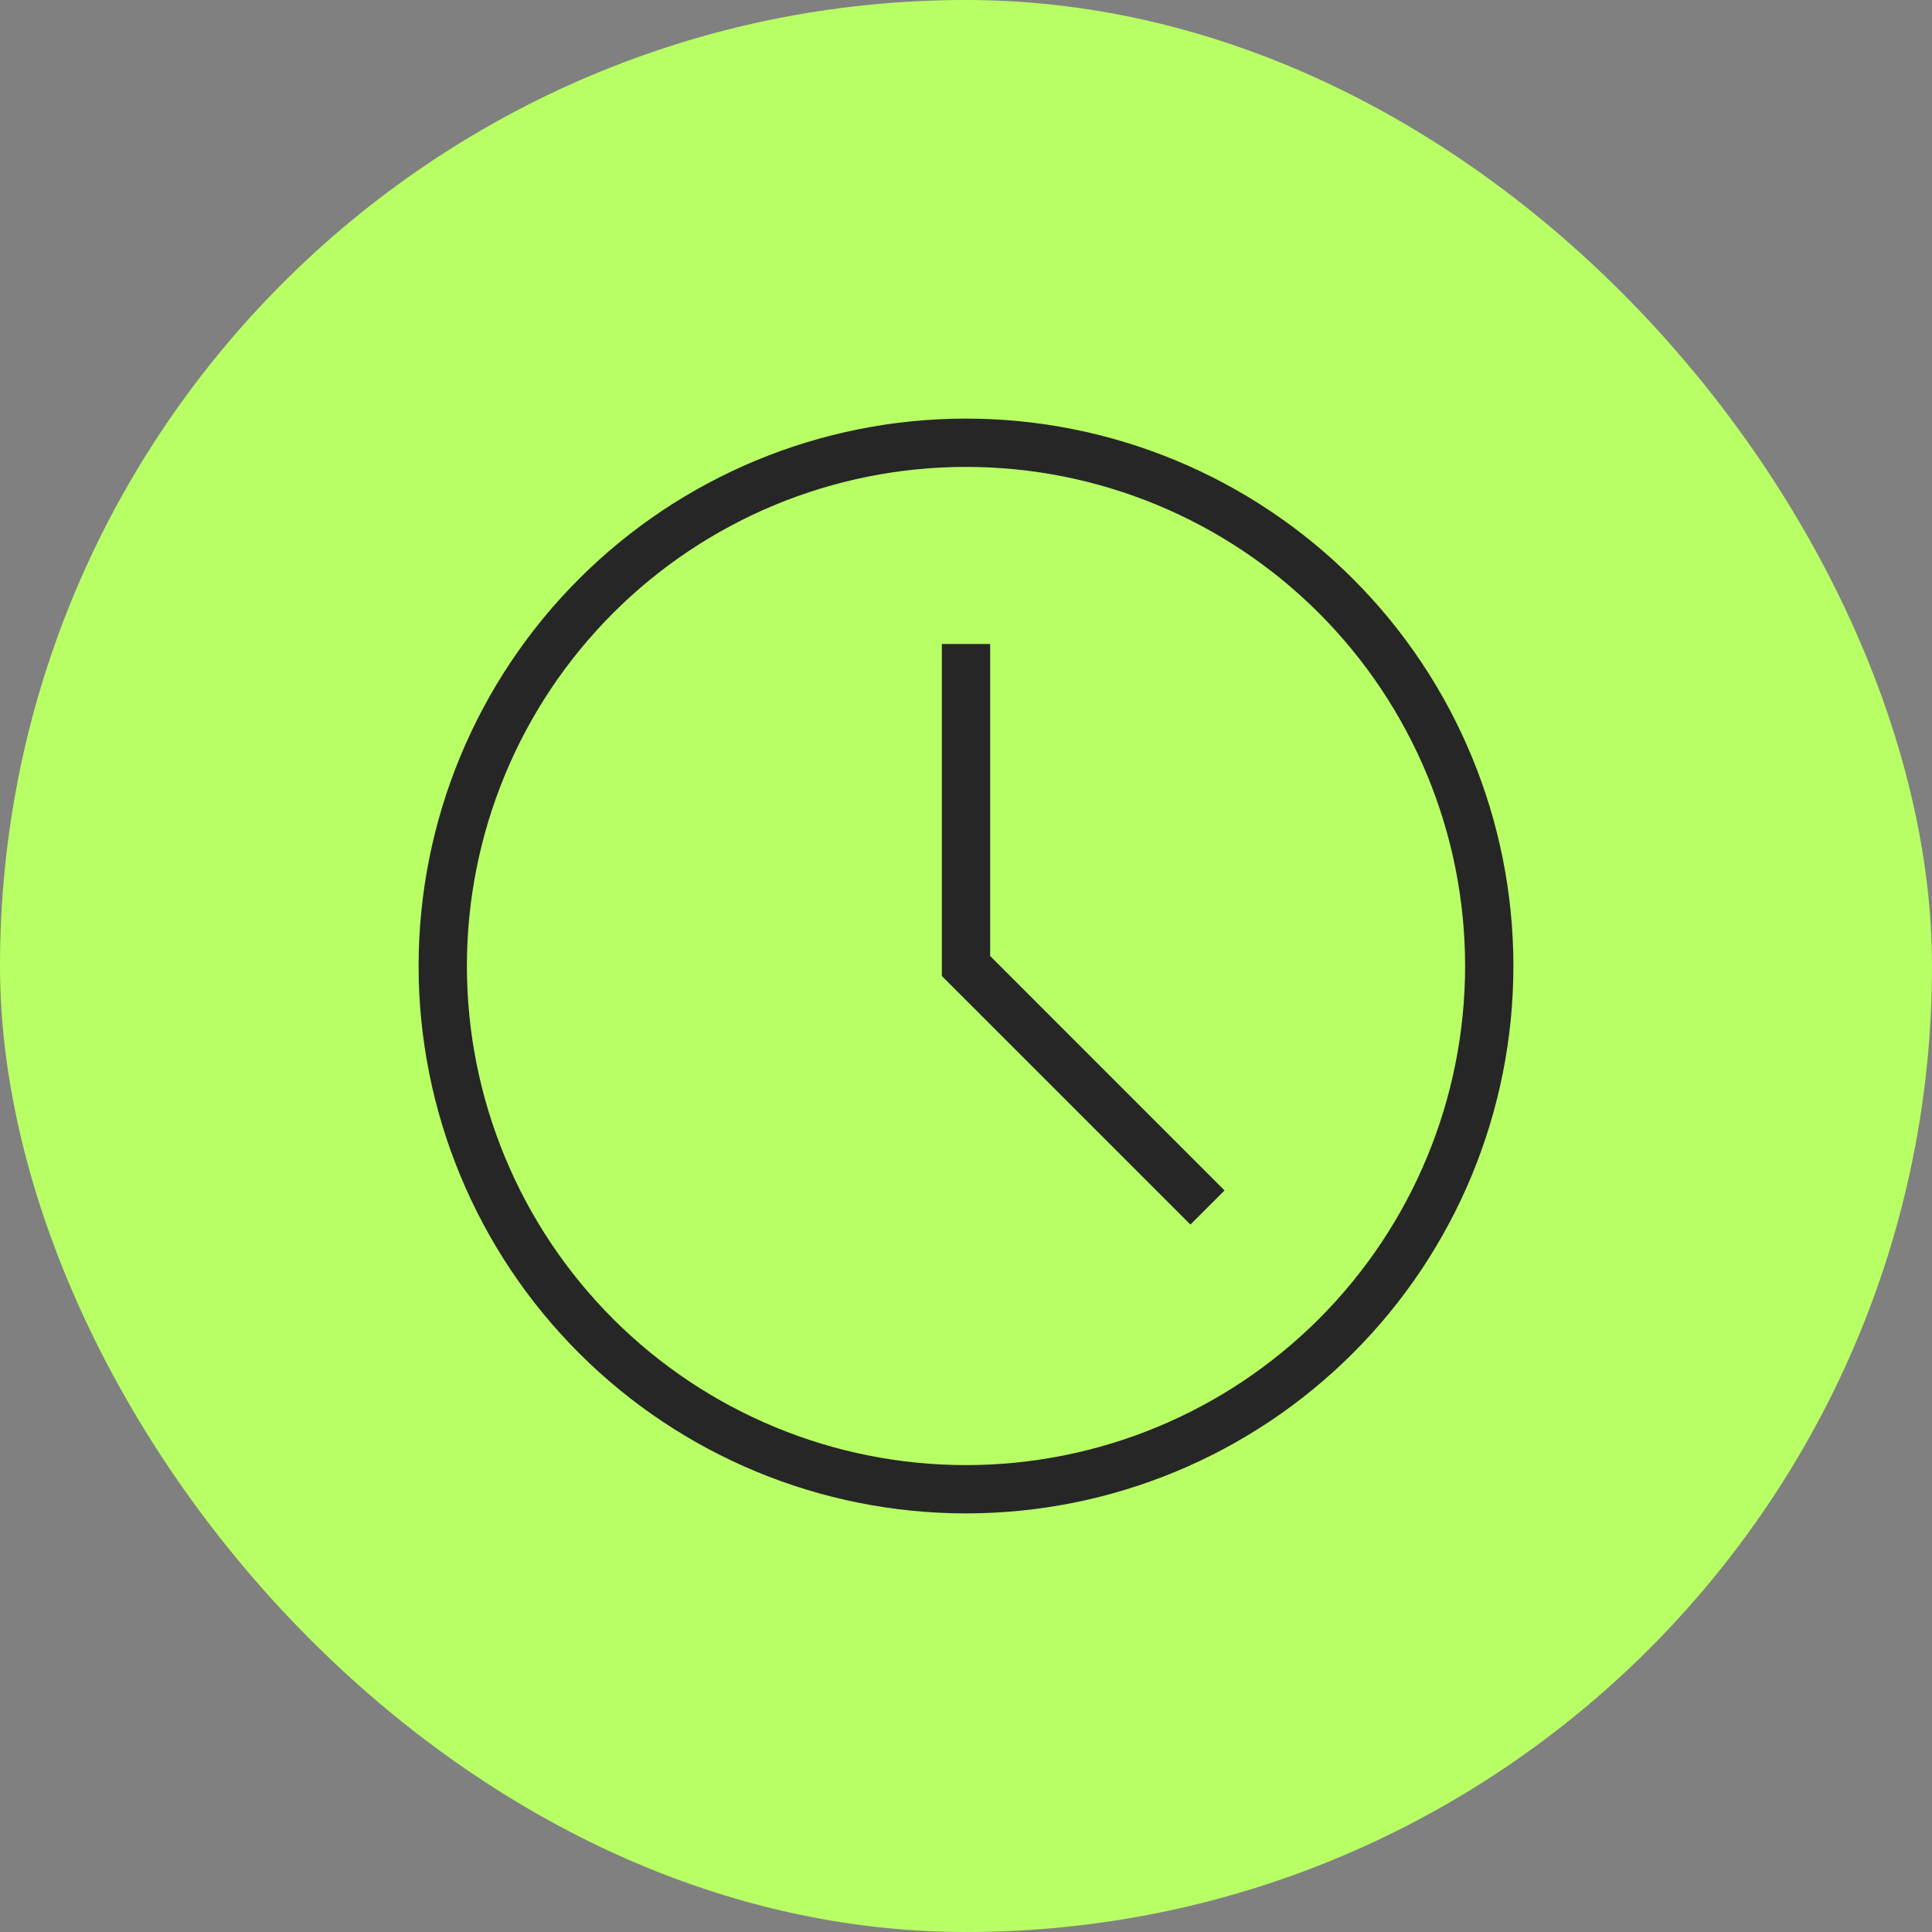 <svg xmlns="http://www.w3.org/2000/svg" width="60" height="60" viewBox="0 0 60 60" fill="none"><rect x="0" y="0" width="60" height="60" fill="#808080" stroke="none"/><rect width="60" height="60" rx="30" fill="#B8FF65"></rect><path d="M45.5 30C45.5 25.889 43.867 21.947 40.96 19.04C38.053 16.133 34.111 14.5 30 14.5C25.889 14.5 21.947 16.133 19.04 19.04C16.133 21.947 14.5 25.889 14.5 30C14.5 34.111 16.133 38.053 19.04 40.96C21.947 43.867 25.889 45.5 30 45.5C34.111 45.5 38.053 43.867 40.96 40.96C43.867 38.053 45.5 34.111 45.5 30ZM30.75 20V29.689L38.03 36.97L36.97 38.03L29.25 30.311V20H30.75ZM47 30C47 34.509 45.209 38.832 42.02 42.02C38.832 45.209 34.509 47 30 47C25.491 47 21.168 45.209 17.98 42.02C14.791 38.832 13 34.509 13 30C13 25.491 14.791 21.168 17.98 17.98C21.168 14.791 25.491 13 30 13C34.509 13 38.832 14.791 42.02 17.98C45.209 21.168 47 25.491 47 30Z" fill="#262626"></path></svg>